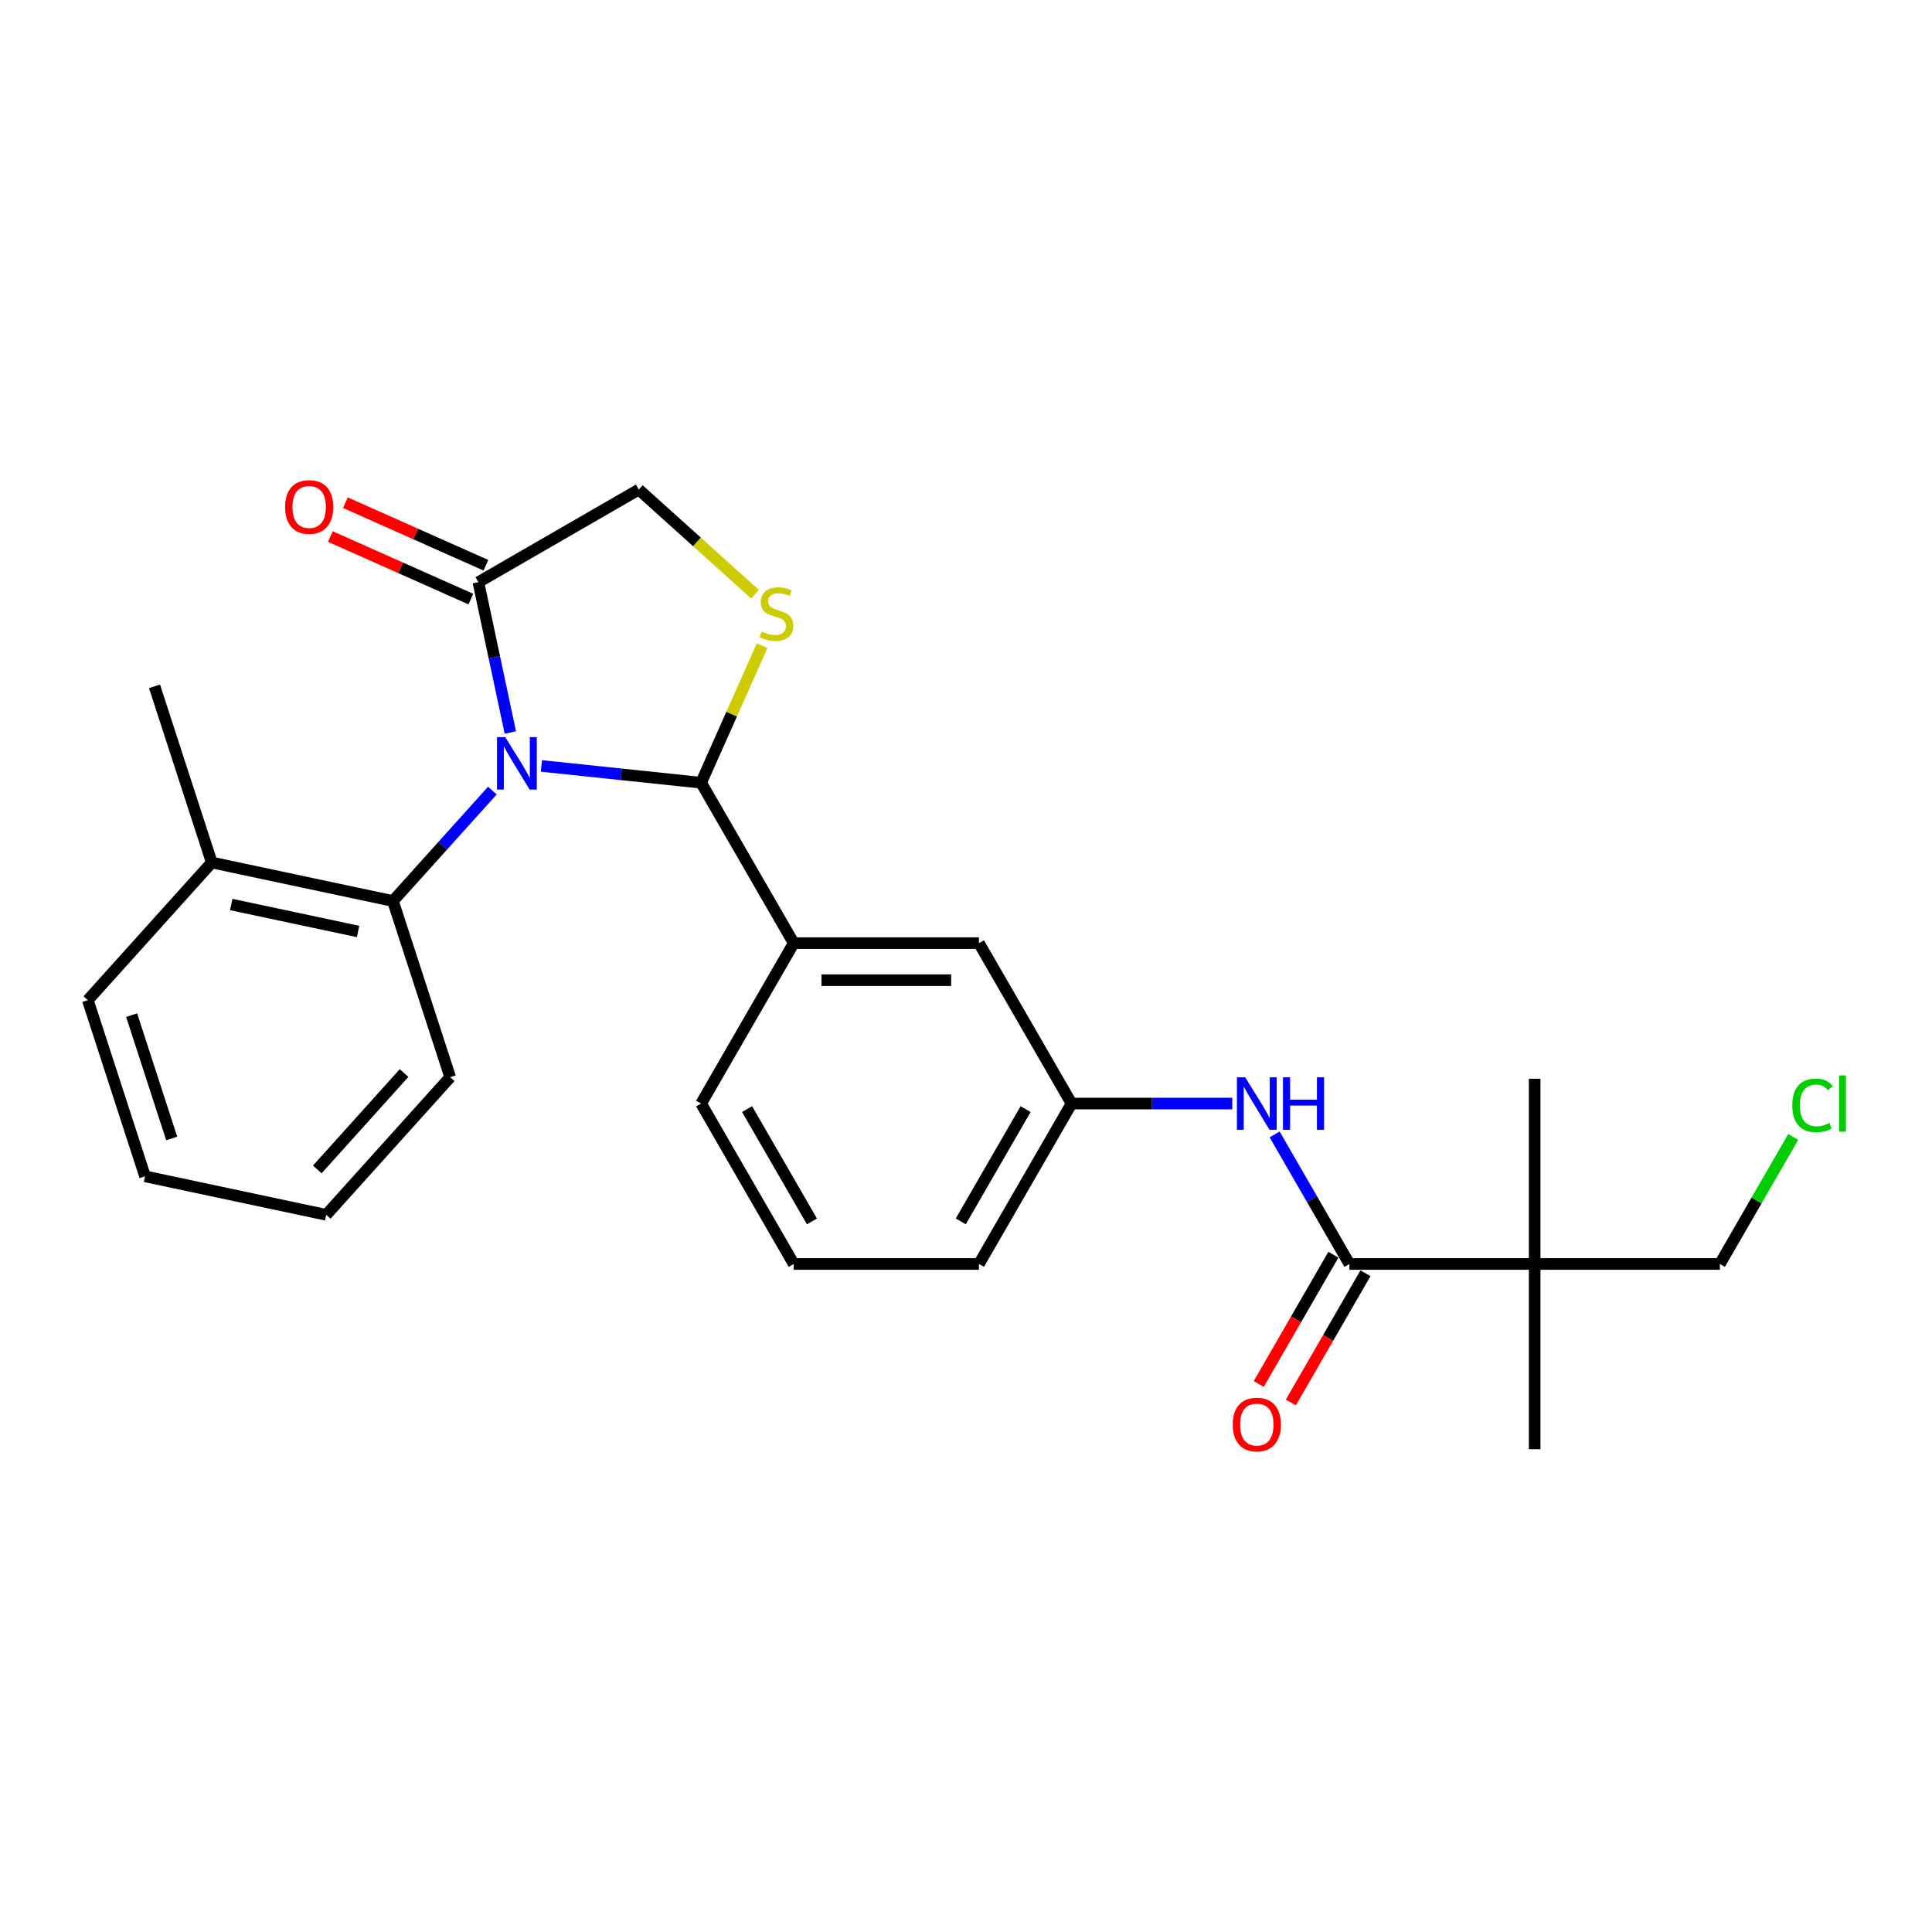 <?xml version='1.0' encoding='iso-8859-1'?>
<svg version='1.1' baseProfile='full'
              xmlns='http://www.w3.org/2000/svg'
                      xmlns:rdkit='http://www.rdkit.org/xml'
                      xmlns:xlink='http://www.w3.org/1999/xlink'
                  xml:space='preserve'
width='1000px' height='1000px' viewBox='0 0 1000 1000'>
<!-- END OF HEADER -->
<rect style='opacity:1.0;fill:#FFFFFF;stroke:none' width='1000' height='1000' x='0' y='0'> </rect>
<path class='bond-0' d='M 659.744,587.173 L 679.102,620.702' style='fill:none;fill-rule:evenodd;stroke:#0000FF;stroke-width:6px;stroke-linecap:butt;stroke-linejoin:miter;stroke-opacity:1' />
<path class='bond-0' d='M 679.102,620.702 L 698.46,654.231' style='fill:none;fill-rule:evenodd;stroke:#000000;stroke-width:6px;stroke-linecap:butt;stroke-linejoin:miter;stroke-opacity:1' />
<path class='bond-1' d='M 637.828,571.2 L 596.237,571.2' style='fill:none;fill-rule:evenodd;stroke:#0000FF;stroke-width:6px;stroke-linecap:butt;stroke-linejoin:miter;stroke-opacity:1' />
<path class='bond-1' d='M 596.237,571.2 L 554.646,571.2' style='fill:none;fill-rule:evenodd;stroke:#000000;stroke-width:6px;stroke-linecap:butt;stroke-linejoin:miter;stroke-opacity:1' />
<path class='bond-2' d='M 794.336,654.231 L 890.213,654.231' style='fill:none;fill-rule:evenodd;stroke:#000000;stroke-width:6px;stroke-linecap:butt;stroke-linejoin:miter;stroke-opacity:1' />
<path class='bond-3' d='M 794.336,654.231 L 794.336,558.355' style='fill:none;fill-rule:evenodd;stroke:#000000;stroke-width:6px;stroke-linecap:butt;stroke-linejoin:miter;stroke-opacity:1' />
<path class='bond-4' d='M 794.336,654.231 L 794.336,750.107' style='fill:none;fill-rule:evenodd;stroke:#000000;stroke-width:6px;stroke-linecap:butt;stroke-linejoin:miter;stroke-opacity:1' />
<path class='bond-5' d='M 794.336,654.231 L 698.46,654.231' style='fill:none;fill-rule:evenodd;stroke:#000000;stroke-width:6px;stroke-linecap:butt;stroke-linejoin:miter;stroke-opacity:1' />
<path class='bond-6' d='M 690.157,649.437 L 670.843,682.889' style='fill:none;fill-rule:evenodd;stroke:#000000;stroke-width:6px;stroke-linecap:butt;stroke-linejoin:miter;stroke-opacity:1' />
<path class='bond-6' d='M 670.843,682.889 L 651.53,716.342' style='fill:none;fill-rule:evenodd;stroke:#FF0000;stroke-width:6px;stroke-linecap:butt;stroke-linejoin:miter;stroke-opacity:1' />
<path class='bond-6' d='M 706.763,659.025 L 687.45,692.477' style='fill:none;fill-rule:evenodd;stroke:#000000;stroke-width:6px;stroke-linecap:butt;stroke-linejoin:miter;stroke-opacity:1' />
<path class='bond-6' d='M 687.45,692.477 L 668.136,725.929' style='fill:none;fill-rule:evenodd;stroke:#FF0000;stroke-width:6px;stroke-linecap:butt;stroke-linejoin:miter;stroke-opacity:1' />
<path class='bond-7' d='M 890.213,654.231 L 909.189,621.363' style='fill:none;fill-rule:evenodd;stroke:#000000;stroke-width:6px;stroke-linecap:butt;stroke-linejoin:miter;stroke-opacity:1' />
<path class='bond-7' d='M 909.189,621.363 L 928.165,588.496' style='fill:none;fill-rule:evenodd;stroke:#00CC00;stroke-width:6px;stroke-linecap:butt;stroke-linejoin:miter;stroke-opacity:1' />
<path class='bond-8' d='M 390.788,307.553 L 360.714,280.475' style='fill:none;fill-rule:evenodd;stroke:#CCCC00;stroke-width:6px;stroke-linecap:butt;stroke-linejoin:miter;stroke-opacity:1' />
<path class='bond-8' d='M 360.714,280.475 L 330.64,253.396' style='fill:none;fill-rule:evenodd;stroke:#000000;stroke-width:6px;stroke-linecap:butt;stroke-linejoin:miter;stroke-opacity:1' />
<path class='bond-9' d='M 394.471,334.213 L 378.683,369.675' style='fill:none;fill-rule:evenodd;stroke:#CCCC00;stroke-width:6px;stroke-linecap:butt;stroke-linejoin:miter;stroke-opacity:1' />
<path class='bond-9' d='M 378.683,369.675 L 362.894,405.137' style='fill:none;fill-rule:evenodd;stroke:#000000;stroke-width:6px;stroke-linecap:butt;stroke-linejoin:miter;stroke-opacity:1' />
<path class='bond-10' d='M 330.64,253.396 L 247.609,301.334' style='fill:none;fill-rule:evenodd;stroke:#000000;stroke-width:6px;stroke-linecap:butt;stroke-linejoin:miter;stroke-opacity:1' />
<path class='bond-11' d='M 247.609,301.334 L 255.878,340.239' style='fill:none;fill-rule:evenodd;stroke:#000000;stroke-width:6px;stroke-linecap:butt;stroke-linejoin:miter;stroke-opacity:1' />
<path class='bond-11' d='M 255.878,340.239 L 264.148,379.143' style='fill:none;fill-rule:evenodd;stroke:#0000FF;stroke-width:6px;stroke-linecap:butt;stroke-linejoin:miter;stroke-opacity:1' />
<path class='bond-12' d='M 251.509,292.576 L 215.146,276.386' style='fill:none;fill-rule:evenodd;stroke:#000000;stroke-width:6px;stroke-linecap:butt;stroke-linejoin:miter;stroke-opacity:1' />
<path class='bond-12' d='M 215.146,276.386 L 178.782,260.196' style='fill:none;fill-rule:evenodd;stroke:#FF0000;stroke-width:6px;stroke-linecap:butt;stroke-linejoin:miter;stroke-opacity:1' />
<path class='bond-12' d='M 243.709,310.093 L 207.346,293.903' style='fill:none;fill-rule:evenodd;stroke:#000000;stroke-width:6px;stroke-linecap:butt;stroke-linejoin:miter;stroke-opacity:1' />
<path class='bond-12' d='M 207.346,293.903 L 170.983,277.713' style='fill:none;fill-rule:evenodd;stroke:#FF0000;stroke-width:6px;stroke-linecap:butt;stroke-linejoin:miter;stroke-opacity:1' />
<path class='bond-13' d='M 280.237,396.45 L 321.565,400.793' style='fill:none;fill-rule:evenodd;stroke:#0000FF;stroke-width:6px;stroke-linecap:butt;stroke-linejoin:miter;stroke-opacity:1' />
<path class='bond-13' d='M 321.565,400.793 L 362.894,405.137' style='fill:none;fill-rule:evenodd;stroke:#000000;stroke-width:6px;stroke-linecap:butt;stroke-linejoin:miter;stroke-opacity:1' />
<path class='bond-14' d='M 254.849,409.214 L 229.119,437.789' style='fill:none;fill-rule:evenodd;stroke:#0000FF;stroke-width:6px;stroke-linecap:butt;stroke-linejoin:miter;stroke-opacity:1' />
<path class='bond-14' d='M 229.119,437.789 L 203.389,466.365' style='fill:none;fill-rule:evenodd;stroke:#000000;stroke-width:6px;stroke-linecap:butt;stroke-linejoin:miter;stroke-opacity:1' />
<path class='bond-15' d='M 362.894,405.137 L 410.832,488.168' style='fill:none;fill-rule:evenodd;stroke:#000000;stroke-width:6px;stroke-linecap:butt;stroke-linejoin:miter;stroke-opacity:1' />
<path class='bond-16' d='M 554.646,571.2 L 506.708,654.231' style='fill:none;fill-rule:evenodd;stroke:#000000;stroke-width:6px;stroke-linecap:butt;stroke-linejoin:miter;stroke-opacity:1' />
<path class='bond-16' d='M 530.849,574.067 L 497.293,632.189' style='fill:none;fill-rule:evenodd;stroke:#000000;stroke-width:6px;stroke-linecap:butt;stroke-linejoin:miter;stroke-opacity:1' />
<path class='bond-17' d='M 554.646,571.2 L 506.708,488.168' style='fill:none;fill-rule:evenodd;stroke:#000000;stroke-width:6px;stroke-linecap:butt;stroke-linejoin:miter;stroke-opacity:1' />
<path class='bond-18' d='M 506.708,654.231 L 410.832,654.231' style='fill:none;fill-rule:evenodd;stroke:#000000;stroke-width:6px;stroke-linecap:butt;stroke-linejoin:miter;stroke-opacity:1' />
<path class='bond-19' d='M 203.389,466.365 L 109.608,446.432' style='fill:none;fill-rule:evenodd;stroke:#000000;stroke-width:6px;stroke-linecap:butt;stroke-linejoin:miter;stroke-opacity:1' />
<path class='bond-19' d='M 185.335,482.131 L 119.689,468.178' style='fill:none;fill-rule:evenodd;stroke:#000000;stroke-width:6px;stroke-linecap:butt;stroke-linejoin:miter;stroke-opacity:1' />
<path class='bond-20' d='M 203.389,466.365 L 233.017,557.549' style='fill:none;fill-rule:evenodd;stroke:#000000;stroke-width:6px;stroke-linecap:butt;stroke-linejoin:miter;stroke-opacity:1' />
<path class='bond-21' d='M 109.608,446.432 L 79.981,355.248' style='fill:none;fill-rule:evenodd;stroke:#000000;stroke-width:6px;stroke-linecap:butt;stroke-linejoin:miter;stroke-opacity:1' />
<path class='bond-22' d='M 109.608,446.432 L 45.455,517.681' style='fill:none;fill-rule:evenodd;stroke:#000000;stroke-width:6px;stroke-linecap:butt;stroke-linejoin:miter;stroke-opacity:1' />
<path class='bond-23' d='M 233.017,557.549 L 168.863,628.799' style='fill:none;fill-rule:evenodd;stroke:#000000;stroke-width:6px;stroke-linecap:butt;stroke-linejoin:miter;stroke-opacity:1' />
<path class='bond-23' d='M 209.144,555.406 L 164.236,605.281' style='fill:none;fill-rule:evenodd;stroke:#000000;stroke-width:6px;stroke-linecap:butt;stroke-linejoin:miter;stroke-opacity:1' />
<path class='bond-24' d='M 45.455,517.681 L 75.082,608.865' style='fill:none;fill-rule:evenodd;stroke:#000000;stroke-width:6px;stroke-linecap:butt;stroke-linejoin:miter;stroke-opacity:1' />
<path class='bond-24' d='M 68.135,525.434 L 88.874,589.262' style='fill:none;fill-rule:evenodd;stroke:#000000;stroke-width:6px;stroke-linecap:butt;stroke-linejoin:miter;stroke-opacity:1' />
<path class='bond-25' d='M 75.082,608.865 L 168.863,628.799' style='fill:none;fill-rule:evenodd;stroke:#000000;stroke-width:6px;stroke-linecap:butt;stroke-linejoin:miter;stroke-opacity:1' />
<path class='bond-26' d='M 410.832,654.231 L 362.894,571.2' style='fill:none;fill-rule:evenodd;stroke:#000000;stroke-width:6px;stroke-linecap:butt;stroke-linejoin:miter;stroke-opacity:1' />
<path class='bond-26' d='M 420.247,632.189 L 386.691,574.067' style='fill:none;fill-rule:evenodd;stroke:#000000;stroke-width:6px;stroke-linecap:butt;stroke-linejoin:miter;stroke-opacity:1' />
<path class='bond-27' d='M 362.894,571.2 L 410.832,488.168' style='fill:none;fill-rule:evenodd;stroke:#000000;stroke-width:6px;stroke-linecap:butt;stroke-linejoin:miter;stroke-opacity:1' />
<path class='bond-28' d='M 410.832,488.168 L 506.708,488.168' style='fill:none;fill-rule:evenodd;stroke:#000000;stroke-width:6px;stroke-linecap:butt;stroke-linejoin:miter;stroke-opacity:1' />
<path class='bond-28' d='M 425.213,507.344 L 492.327,507.344' style='fill:none;fill-rule:evenodd;stroke:#000000;stroke-width:6px;stroke-linecap:butt;stroke-linejoin:miter;stroke-opacity:1' />
<path  class='atom-0' d='M 644.52 557.624
L 653.418 572.005
Q 654.3 573.424, 655.719 575.993
Q 657.138 578.563, 657.214 578.716
L 657.214 557.624
L 660.819 557.624
L 660.819 584.776
L 657.099 584.776
L 647.55 569.052
Q 646.438 567.211, 645.249 565.102
Q 644.099 562.993, 643.753 562.341
L 643.753 584.776
L 640.225 584.776
L 640.225 557.624
L 644.52 557.624
' fill='#0000FF'/>
<path  class='atom-0' d='M 664.079 557.624
L 667.761 557.624
L 667.761 569.167
L 681.644 569.167
L 681.644 557.624
L 685.325 557.624
L 685.325 584.776
L 681.644 584.776
L 681.644 572.235
L 667.761 572.235
L 667.761 584.776
L 664.079 584.776
L 664.079 557.624
' fill='#0000FF'/>
<path  class='atom-3' d='M 638.058 737.339
Q 638.058 730.819, 641.28 727.176
Q 644.501 723.533, 650.522 723.533
Q 656.543 723.533, 659.765 727.176
Q 662.986 730.819, 662.986 737.339
Q 662.986 743.935, 659.726 747.693
Q 656.467 751.413, 650.522 751.413
Q 644.54 751.413, 641.28 747.693
Q 638.058 743.973, 638.058 737.339
M 650.522 748.345
Q 654.664 748.345, 656.888 745.584
Q 659.151 742.784, 659.151 737.339
Q 659.151 732.008, 656.888 729.323
Q 654.664 726.601, 650.522 726.601
Q 646.38 726.601, 644.118 729.285
Q 641.893 731.97, 641.893 737.339
Q 641.893 742.823, 644.118 745.584
Q 646.38 748.345, 650.522 748.345
' fill='#FF0000'/>
<path  class='atom-5' d='M 394.22 326.869
Q 394.527 326.984, 395.792 327.521
Q 397.058 328.058, 398.439 328.403
Q 399.858 328.71, 401.238 328.71
Q 403.808 328.71, 405.303 327.483
Q 406.799 326.217, 406.799 324.031
Q 406.799 322.536, 406.032 321.615
Q 405.303 320.695, 404.153 320.196
Q 403.002 319.698, 401.085 319.122
Q 398.669 318.394, 397.211 317.703
Q 395.792 317.013, 394.757 315.556
Q 393.76 314.099, 393.76 311.644
Q 393.76 308.231, 396.061 306.122
Q 398.4 304.012, 403.002 304.012
Q 406.147 304.012, 409.714 305.508
L 408.832 308.461
Q 405.572 307.119, 403.117 307.119
Q 400.471 307.119, 399.014 308.231
Q 397.557 309.305, 397.595 311.184
Q 397.595 312.641, 398.324 313.523
Q 399.091 314.405, 400.164 314.904
Q 401.277 315.402, 403.117 315.978
Q 405.572 316.745, 407.029 317.512
Q 408.486 318.279, 409.522 319.851
Q 410.596 321.385, 410.596 324.031
Q 410.596 327.79, 408.065 329.822
Q 405.572 331.816, 401.392 331.816
Q 398.976 331.816, 397.135 331.28
Q 395.332 330.781, 393.185 329.899
L 394.22 326.869
' fill='#CCCC00'/>
<path  class='atom-8' d='M 261.541 381.539
L 270.438 395.921
Q 271.32 397.34, 272.739 399.909
Q 274.158 402.479, 274.235 402.632
L 274.235 381.539
L 277.84 381.539
L 277.84 408.692
L 274.12 408.692
L 264.571 392.968
Q 263.459 391.127, 262.27 389.018
Q 261.119 386.908, 260.774 386.257
L 260.774 408.692
L 257.246 408.692
L 257.246 381.539
L 261.541 381.539
' fill='#0000FF'/>
<path  class='atom-10' d='M 147.558 262.415
Q 147.558 255.895, 150.779 252.252
Q 154.001 248.609, 160.022 248.609
Q 166.043 248.609, 169.264 252.252
Q 172.486 255.895, 172.486 262.415
Q 172.486 269.011, 169.226 272.769
Q 165.966 276.489, 160.022 276.489
Q 154.039 276.489, 150.779 272.769
Q 147.558 269.049, 147.558 262.415
M 160.022 273.421
Q 164.164 273.421, 166.388 270.66
Q 168.651 267.861, 168.651 262.415
Q 168.651 257.084, 166.388 254.4
Q 164.164 251.677, 160.022 251.677
Q 155.88 251.677, 153.617 254.361
Q 151.393 257.046, 151.393 262.415
Q 151.393 267.899, 153.617 270.66
Q 155.88 273.421, 160.022 273.421
' fill='#FF0000'/>
<path  class='atom-26' d='M 927.681 572.139
Q 927.681 565.39, 930.826 561.861
Q 934.009 558.295, 940.03 558.295
Q 945.629 558.295, 948.62 562.245
L 946.089 564.316
Q 943.903 561.439, 940.03 561.439
Q 935.926 561.439, 933.74 564.201
Q 931.593 566.924, 931.593 572.139
Q 931.593 577.508, 933.817 580.27
Q 936.08 583.031, 940.452 583.031
Q 943.443 583.031, 946.933 581.228
L 948.007 584.105
Q 946.588 585.025, 944.44 585.562
Q 942.293 586.099, 939.915 586.099
Q 934.009 586.099, 930.826 582.494
Q 927.681 578.889, 927.681 572.139
' fill='#00CC00'/>
<path  class='atom-26' d='M 951.919 556.646
L 955.447 556.646
L 955.447 585.754
L 951.919 585.754
L 951.919 556.646
' fill='#00CC00'/>
</svg>
